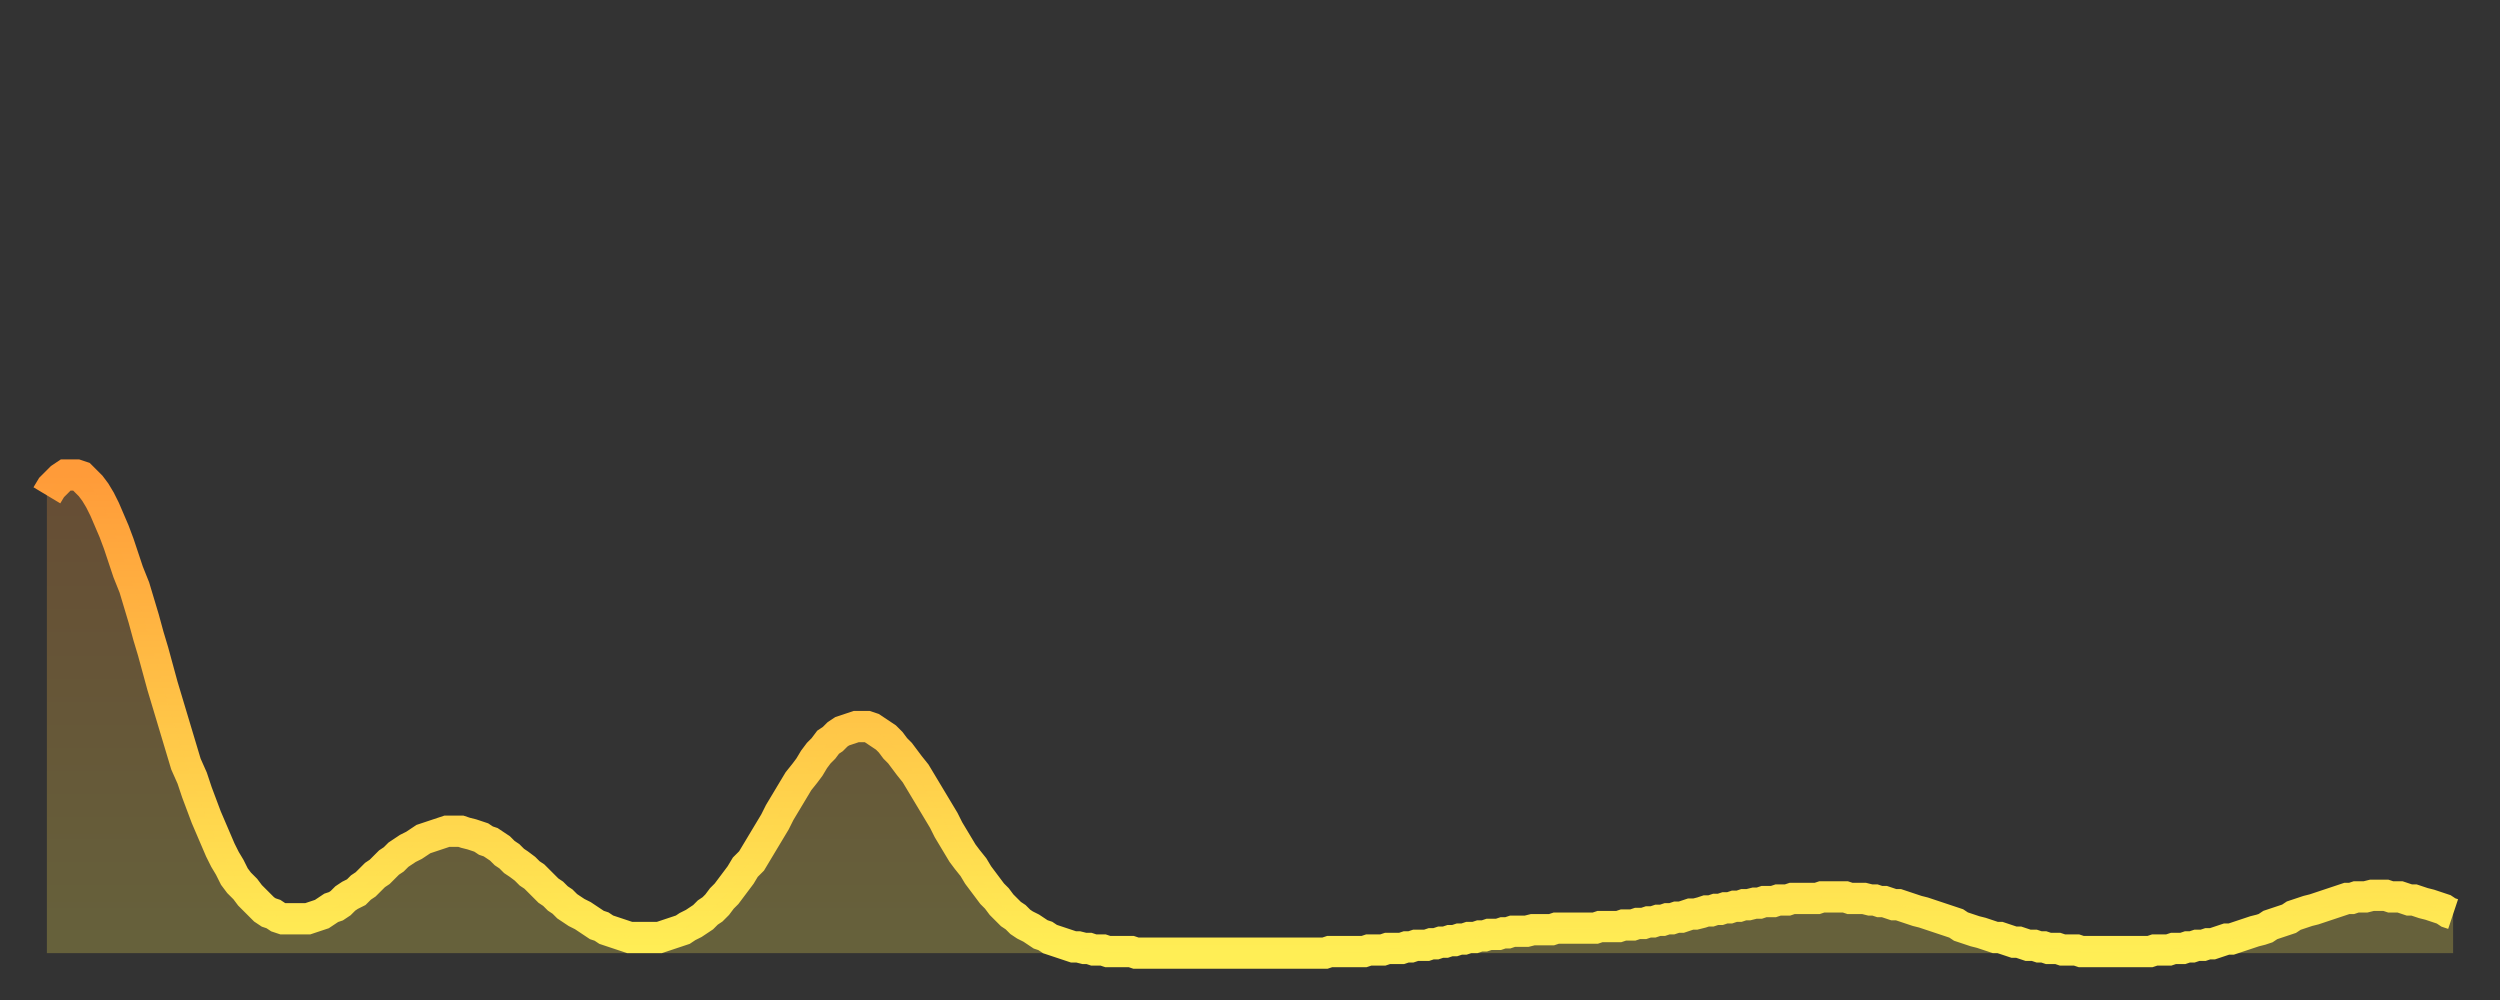 <?xml version="1.0" encoding="utf-8" ?>
<svg baseProfile="full" height="64" version="1.1" width="160" xmlns="http://www.w3.org/2000/svg" xmlns:ev="http://www.w3.org/2001/xml-events" xmlns:xlink="http://www.w3.org/1999/xlink"><rect width="100%" height="100%" fill="#333333" stroke="none"/><defs><linearGradient id="id215084" x1="0" x2="0" y1="0" y2="1"><stop offset="0%" stop-color="#ff9b39" /><stop offset="50%" stop-color="#ffc447" /><stop offset="100%" stop-color="#ffee55" /></linearGradient></defs><g transform="translate(3,3)"><g><path d="M 0.0 28.7 0.3 28.2 0.6 27.9 0.9 27.6 1.2 27.4 1.5 27.4 1.9 27.4 2.2 27.5 2.5 27.8 2.8 28.1 3.1 28.5 3.4 29.0 3.7 29.6 4.0 30.3 4.3 31.0 4.6 31.8 4.9 32.7 5.2 33.6 5.6 34.6 5.9 35.6 6.2 36.6 6.5 37.7 6.8 38.7 7.1 39.8 7.4 40.9 7.7 41.9 8.0 42.9 8.3 43.9 8.6 44.9 8.9 45.9 9.3 46.8 9.6 47.7 9.9 48.5 10.2 49.3 10.5 50.0 10.8 50.7 11.1 51.4 11.4 52.0 11.7 52.5 12.0 53.1 12.3 53.5 12.7 53.9 13.0 54.3 13.3 54.6 13.6 54.9 13.9 55.2 14.2 55.4 14.5 55.5 14.8 55.7 15.1 55.8 15.4 55.8 15.7 55.8 16.0 55.8 16.4 55.8 16.7 55.8 17.0 55.7 17.3 55.6 17.6 55.5 17.9 55.3 18.2 55.1 18.5 55.0 18.8 54.8 19.1 54.5 19.4 54.3 19.8 54.1 20.1 53.8 20.4 53.6 20.7 53.3 21.0 53.0 21.3 52.8 21.6 52.5 21.9 52.2 22.2 52.0 22.5 51.7 22.8 51.5 23.1 51.3 23.5 51.1 23.8 50.9 24.1 50.7 24.4 50.6 24.7 50.5 25.0 50.4 25.3 50.3 25.6 50.2 25.9 50.2 26.2 50.2 26.5 50.2 26.8 50.3 27.2 50.4 27.5 50.5 27.8 50.6 28.1 50.8 28.4 50.9 28.7 51.1 29.0 51.3 29.3 51.6 29.6 51.8 29.9 52.1 30.2 52.3 30.6 52.6 30.9 52.9 31.2 53.1 31.5 53.4 31.8 53.7 32.1 54.0 32.4 54.2 32.7 54.5 33.0 54.7 33.3 55.0 33.6 55.2 33.9 55.4 34.3 55.6 34.6 55.8 34.9 56.0 35.2 56.2 35.5 56.3 35.8 56.5 36.1 56.6 36.4 56.7 36.7 56.8 37.0 56.9 37.3 57.0 37.7 57.0 38.0 57.0 38.3 57.0 38.6 57.0 38.9 57.0 39.2 57.0 39.5 56.9 39.8 56.8 40.1 56.7 40.4 56.6 40.7 56.5 41.0 56.3 41.4 56.1 41.7 55.9 42.0 55.7 42.3 55.4 42.6 55.2 42.9 54.9 43.2 54.5 43.5 54.2 43.8 53.8 44.1 53.4 44.4 53.0 44.7 52.5 45.1 52.1 45.4 51.6 45.7 51.1 46.0 50.6 46.3 50.1 46.6 49.6 46.9 49.0 47.2 48.5 47.5 48.0 47.8 47.5 48.1 47.0 48.5 46.5 48.8 46.1 49.1 45.6 49.4 45.2 49.7 44.9 50.0 44.5 50.3 44.3 50.6 44.0 50.9 43.8 51.2 43.7 51.5 43.6 51.8 43.5 52.2 43.5 52.5 43.5 52.8 43.6 53.1 43.8 53.4 44.0 53.7 44.2 54.0 44.5 54.3 44.9 54.6 45.2 54.9 45.6 55.2 46.0 55.6 46.5 55.9 47.0 56.2 47.5 56.5 48.0 56.8 48.5 57.1 49.0 57.4 49.5 57.7 50.1 58.0 50.6 58.3 51.1 58.6 51.6 58.9 52.0 59.3 52.5 59.6 53.0 59.9 53.4 60.2 53.8 60.5 54.2 60.8 54.5 61.1 54.9 61.4 55.2 61.7 55.5 62.0 55.7 62.3 56.0 62.6 56.2 63.0 56.4 63.3 56.6 63.6 56.8 63.9 56.9 64.2 57.1 64.5 57.2 64.8 57.3 65.1 57.4 65.4 57.5 65.7 57.6 66.0 57.6 66.4 57.7 66.7 57.7 67.0 57.8 67.3 57.8 67.6 57.8 67.9 57.9 68.2 57.9 68.5 57.9 68.8 57.9 69.1 57.9 69.4 57.9 69.7 58.0 70.1 58.0 70.4 58.0 70.7 58.0 71.0 58.0 71.3 58.0 71.6 58.0 71.9 58.0 72.2 58.0 72.5 58.0 72.8 58.0 73.1 58.0 73.5 58.0 73.8 58.0 74.1 58.0 74.4 58.0 74.7 58.0 75.0 58.0 75.3 58.0 75.6 58.0 75.9 58.0 76.2 58.0 76.5 58.0 76.8 58.0 77.2 58.0 77.5 58.0 77.8 58.0 78.1 58.0 78.4 58.0 78.7 58.0 79.0 58.0 79.3 58.0 79.6 58.0 79.9 58.0 80.2 58.0 80.5 58.0 80.9 58.0 81.2 58.0 81.5 58.0 81.8 58.0 82.1 57.9 82.4 57.9 82.7 57.9 83.0 57.9 83.3 57.9 83.6 57.9 83.9 57.9 84.3 57.9 84.6 57.8 84.9 57.8 85.2 57.8 85.5 57.8 85.8 57.7 86.1 57.7 86.4 57.7 86.7 57.7 87.0 57.6 87.3 57.6 87.6 57.5 88.0 57.5 88.3 57.5 88.6 57.4 88.9 57.4 89.2 57.3 89.5 57.3 89.8 57.2 90.1 57.2 90.4 57.1 90.7 57.1 91.0 57.0 91.4 57.0 91.7 56.9 92.0 56.9 92.3 56.8 92.6 56.8 92.9 56.8 93.2 56.7 93.5 56.7 93.8 56.6 94.1 56.6 94.4 56.6 94.7 56.6 95.1 56.5 95.4 56.5 95.7 56.5 96.0 56.5 96.3 56.5 96.6 56.4 96.9 56.4 97.2 56.4 97.5 56.4 97.8 56.4 98.1 56.4 98.4 56.4 98.8 56.4 99.1 56.4 99.4 56.3 99.7 56.3 100.0 56.3 100.3 56.3 100.6 56.3 100.9 56.2 101.2 56.2 101.5 56.2 101.8 56.1 102.2 56.1 102.5 56.0 102.8 56.0 103.1 55.9 103.4 55.9 103.7 55.8 104.0 55.8 104.3 55.7 104.6 55.7 104.9 55.6 105.2 55.5 105.5 55.5 105.9 55.4 106.2 55.3 106.5 55.3 106.8 55.2 107.1 55.2 107.4 55.1 107.7 55.1 108.0 55.0 108.3 55.0 108.6 54.9 108.9 54.9 109.3 54.8 109.6 54.8 109.9 54.7 110.2 54.7 110.5 54.7 110.8 54.6 111.1 54.6 111.4 54.6 111.7 54.5 112.0 54.5 112.3 54.5 112.6 54.5 113.0 54.5 113.3 54.5 113.6 54.4 113.9 54.4 114.2 54.4 114.5 54.4 114.8 54.4 115.1 54.4 115.4 54.5 115.7 54.5 116.0 54.5 116.3 54.5 116.7 54.6 117.0 54.6 117.3 54.7 117.6 54.7 117.9 54.8 118.2 54.9 118.5 54.9 118.8 55.0 119.1 55.1 119.4 55.2 119.7 55.3 120.1 55.4 120.4 55.5 120.7 55.6 121.0 55.7 121.3 55.8 121.6 55.9 121.9 56.0 122.2 56.1 122.5 56.3 122.8 56.4 123.1 56.5 123.4 56.6 123.8 56.7 124.1 56.8 124.4 56.9 124.7 57.0 125.0 57.0 125.3 57.1 125.6 57.2 125.9 57.3 126.2 57.3 126.5 57.4 126.8 57.5 127.2 57.5 127.5 57.6 127.8 57.6 128.1 57.7 128.4 57.7 128.7 57.7 129.0 57.8 129.3 57.8 129.6 57.8 129.9 57.8 130.2 57.9 130.5 57.9 130.9 57.9 131.2 57.9 131.5 57.9 131.8 57.9 132.1 57.9 132.4 57.9 132.7 57.9 133.0 57.9 133.3 57.9 133.6 57.9 133.9 57.9 134.2 57.9 134.6 57.9 134.9 57.8 135.2 57.8 135.5 57.8 135.8 57.8 136.1 57.7 136.4 57.7 136.7 57.7 137.0 57.6 137.3 57.6 137.6 57.5 138.0 57.5 138.3 57.4 138.6 57.4 138.9 57.3 139.2 57.2 139.5 57.1 139.8 57.1 140.1 57.0 140.4 56.9 140.7 56.8 141.0 56.7 141.3 56.6 141.7 56.5 142.0 56.4 142.3 56.2 142.6 56.1 142.9 56.0 143.2 55.9 143.5 55.8 143.8 55.6 144.1 55.5 144.4 55.4 144.7 55.3 145.1 55.2 145.4 55.1 145.7 55.0 146.0 54.9 146.3 54.8 146.6 54.7 146.9 54.6 147.2 54.5 147.5 54.5 147.8 54.4 148.1 54.4 148.4 54.4 148.8 54.3 149.1 54.3 149.4 54.3 149.7 54.3 150.0 54.4 150.3 54.4 150.6 54.4 150.9 54.5 151.2 54.6 151.5 54.6 151.8 54.7 152.1 54.8 152.5 54.9 152.8 55.0 153.1 55.1 153.4 55.2 153.7 55.4 154.0 55.5" fill="none" id="graph-curve" opacity="1" stroke="url(#id215084)" stroke-width="2" /><path d="M 0 58 L 0.0 28.7 0.3 28.2 0.6 27.9 0.9 27.6 1.2 27.4 1.5 27.4 1.9 27.4 2.2 27.5 2.5 27.8 2.8 28.1 3.1 28.5 3.4 29.0 3.7 29.6 4.0 30.3 4.3 31.0 4.6 31.8 4.9 32.7 5.2 33.6 5.6 34.6 5.9 35.6 6.2 36.6 6.5 37.7 6.8 38.7 7.1 39.8 7.4 40.9 7.7 41.9 8.0 42.9 8.3 43.9 8.6 44.9 8.9 45.9 9.3 46.8 9.6 47.7 9.9 48.5 10.2 49.3 10.5 50.0 10.8 50.7 11.1 51.4 11.4 52.0 11.7 52.5 12.0 53.1 12.3 53.5 12.7 53.9 13.0 54.3 13.3 54.6 13.6 54.9 13.9 55.2 14.2 55.4 14.5 55.5 14.8 55.7 15.1 55.8 15.4 55.8 15.7 55.8 16.0 55.8 16.4 55.8 16.7 55.8 17.0 55.7 17.3 55.6 17.6 55.5 17.9 55.3 18.2 55.1 18.5 55.0 18.8 54.8 19.1 54.5 19.4 54.3 19.8 54.1 20.1 53.8 20.4 53.6 20.7 53.3 21.0 53.0 21.3 52.8 21.6 52.5 21.9 52.2 22.2 52.0 22.5 51.7 22.8 51.5 23.1 51.3 23.5 51.1 23.8 50.9 24.1 50.7 24.4 50.6 24.7 50.5 25.0 50.4 25.3 50.3 25.6 50.2 25.9 50.2 26.2 50.2 26.5 50.2 26.8 50.3 27.2 50.4 27.5 50.5 27.8 50.6 28.1 50.8 28.4 50.9 28.7 51.1 29.0 51.3 29.3 51.6 29.6 51.8 29.9 52.1 30.2 52.3 30.6 52.6 30.9 52.9 31.2 53.1 31.5 53.4 31.8 53.7 32.1 54.0 32.4 54.2 32.7 54.5 33.0 54.7 33.3 55.0 33.6 55.2 33.9 55.4 34.3 55.6 34.6 55.8 34.9 56.0 35.2 56.2 35.5 56.3 35.8 56.5 36.1 56.6 36.4 56.7 36.7 56.8 37.0 56.9 37.3 57.0 37.7 57.0 38.0 57.0 38.3 57.0 38.6 57.0 38.9 57.0 39.2 57.0 39.5 56.9 39.8 56.8 40.1 56.7 40.4 56.6 40.7 56.5 41.0 56.3 41.4 56.1 41.7 55.9 42.0 55.7 42.3 55.4 42.6 55.2 42.9 54.9 43.2 54.5 43.5 54.2 43.8 53.8 44.1 53.4 44.4 53.0 44.7 52.5 45.1 52.1 45.4 51.6 45.7 51.1 46.0 50.6 46.3 50.1 46.6 49.6 46.9 49.0 47.2 48.5 47.5 48.0 47.8 47.5 48.1 47.0 48.5 46.5 48.8 46.1 49.1 45.6 49.4 45.2 49.7 44.9 50.0 44.5 50.3 44.3 50.6 44.0 50.9 43.8 51.2 43.7 51.5 43.6 51.8 43.5 52.2 43.5 52.5 43.5 52.8 43.6 53.1 43.8 53.4 44.0 53.7 44.2 54.0 44.5 54.3 44.9 54.6 45.2 54.9 45.6 55.2 46.0 55.6 46.5 55.9 47.0 56.2 47.5 56.5 48.0 56.8 48.5 57.1 49.0 57.4 49.5 57.7 50.1 58.0 50.6 58.3 51.1 58.6 51.6 58.9 52.0 59.3 52.5 59.6 53.0 59.9 53.4 60.2 53.8 60.5 54.2 60.8 54.5 61.1 54.9 61.4 55.2 61.7 55.5 62.0 55.7 62.3 56.0 62.6 56.2 63.0 56.4 63.3 56.6 63.6 56.8 63.9 56.9 64.2 57.1 64.5 57.2 64.8 57.3 65.1 57.4 65.4 57.5 65.7 57.6 66.0 57.6 66.4 57.7 66.7 57.7 67.0 57.8 67.3 57.8 67.6 57.8 67.9 57.9 68.2 57.9 68.5 57.9 68.8 57.9 69.1 57.9 69.4 57.9 69.7 58.0 70.1 58.0 70.4 58.0 70.7 58.0 71.0 58.0 71.3 58.0 71.6 58.0 71.9 58.0 72.2 58.0 72.5 58.0 72.8 58.0 73.1 58.0 73.5 58.0 73.8 58.0 74.1 58.0 74.4 58.0 74.7 58.0 75.0 58.0 75.3 58.0 75.6 58.0 75.9 58.0 76.2 58.0 76.5 58.0 76.8 58.0 77.2 58.0 77.5 58.0 77.8 58.0 78.1 58.0 78.4 58.0 78.7 58.0 79.0 58.0 79.3 58.0 79.6 58.0 79.9 58.0 80.2 58.0 80.5 58.0 80.9 58.0 81.2 58.0 81.5 58.0 81.8 58.0 82.1 57.9 82.4 57.9 82.7 57.9 83.0 57.9 83.3 57.9 83.6 57.9 83.9 57.9 84.3 57.9 84.6 57.8 84.9 57.8 85.2 57.8 85.5 57.8 85.8 57.7 86.1 57.7 86.4 57.7 86.7 57.7 87.0 57.6 87.3 57.6 87.6 57.5 88.0 57.5 88.3 57.5 88.6 57.4 88.9 57.4 89.2 57.3 89.5 57.3 89.8 57.2 90.1 57.2 90.4 57.1 90.7 57.1 91.0 57.0 91.4 57.0 91.7 56.9 92.0 56.9 92.3 56.8 92.6 56.8 92.9 56.8 93.2 56.7 93.5 56.7 93.8 56.6 94.1 56.6 94.4 56.6 94.7 56.6 95.1 56.5 95.4 56.5 95.7 56.5 96.0 56.5 96.3 56.5 96.6 56.4 96.9 56.4 97.2 56.4 97.5 56.4 97.8 56.4 98.1 56.4 98.4 56.4 98.8 56.4 99.1 56.4 99.4 56.3 99.7 56.3 100.0 56.3 100.3 56.3 100.6 56.3 100.9 56.2 101.2 56.2 101.5 56.2 101.8 56.1 102.2 56.1 102.5 56.0 102.8 56.0 103.1 55.9 103.4 55.9 103.7 55.8 104.0 55.8 104.3 55.7 104.6 55.7 104.9 55.6 105.2 55.5 105.5 55.5 105.9 55.4 106.2 55.3 106.5 55.3 106.8 55.2 107.1 55.2 107.4 55.1 107.7 55.1 108.0 55.0 108.3 55.0 108.6 54.9 108.9 54.9 109.3 54.8 109.6 54.8 109.9 54.7 110.2 54.7 110.5 54.7 110.8 54.6 111.1 54.6 111.4 54.6 111.7 54.5 112.0 54.5 112.3 54.5 112.6 54.5 113.0 54.5 113.3 54.5 113.6 54.4 113.9 54.4 114.2 54.4 114.5 54.4 114.8 54.4 115.1 54.4 115.4 54.5 115.7 54.5 116.0 54.5 116.3 54.5 116.7 54.6 117.0 54.6 117.3 54.7 117.6 54.7 117.9 54.8 118.2 54.9 118.5 54.9 118.8 55.0 119.1 55.1 119.4 55.2 119.7 55.3 120.1 55.4 120.4 55.5 120.7 55.6 121.0 55.7 121.3 55.8 121.6 55.9 121.9 56.0 122.2 56.1 122.5 56.3 122.8 56.4 123.1 56.5 123.4 56.6 123.8 56.7 124.1 56.8 124.4 56.9 124.7 57.0 125.0 57.0 125.3 57.1 125.6 57.2 125.9 57.3 126.2 57.3 126.5 57.4 126.8 57.5 127.2 57.5 127.5 57.6 127.8 57.6 128.1 57.7 128.4 57.7 128.7 57.7 129.0 57.8 129.3 57.8 129.6 57.8 129.9 57.8 130.2 57.9 130.5 57.9 130.9 57.9 131.2 57.9 131.5 57.9 131.8 57.9 132.1 57.9 132.4 57.9 132.7 57.9 133.0 57.9 133.3 57.9 133.6 57.9 133.9 57.9 134.2 57.9 134.6 57.9 134.9 57.8 135.2 57.8 135.5 57.8 135.8 57.8 136.1 57.7 136.4 57.7 136.7 57.7 137.0 57.6 137.3 57.6 137.6 57.5 138.0 57.5 138.3 57.4 138.6 57.4 138.9 57.3 139.2 57.2 139.5 57.1 139.8 57.1 140.1 57.0 140.4 56.9 140.7 56.8 141.0 56.7 141.3 56.6 141.7 56.5 142.0 56.4 142.3 56.2 142.6 56.1 142.9 56.0 143.2 55.9 143.5 55.8 143.8 55.6 144.1 55.5 144.4 55.4 144.7 55.3 145.1 55.2 145.4 55.1 145.7 55.0 146.0 54.9 146.3 54.8 146.6 54.7 146.9 54.6 147.2 54.5 147.5 54.5 147.8 54.4 148.1 54.4 148.4 54.4 148.8 54.3 149.1 54.3 149.4 54.3 149.7 54.3 150.0 54.4 150.3 54.4 150.6 54.4 150.9 54.5 151.2 54.6 151.5 54.6 151.8 54.7 152.1 54.8 152.5 54.9 152.8 55.0 153.1 55.1 153.4 55.2 153.7 55.4 154.0 55.5 154 58" fill="url(#id215084)" fill-opacity=".25" id="graph-shadow" /></g></g></svg>